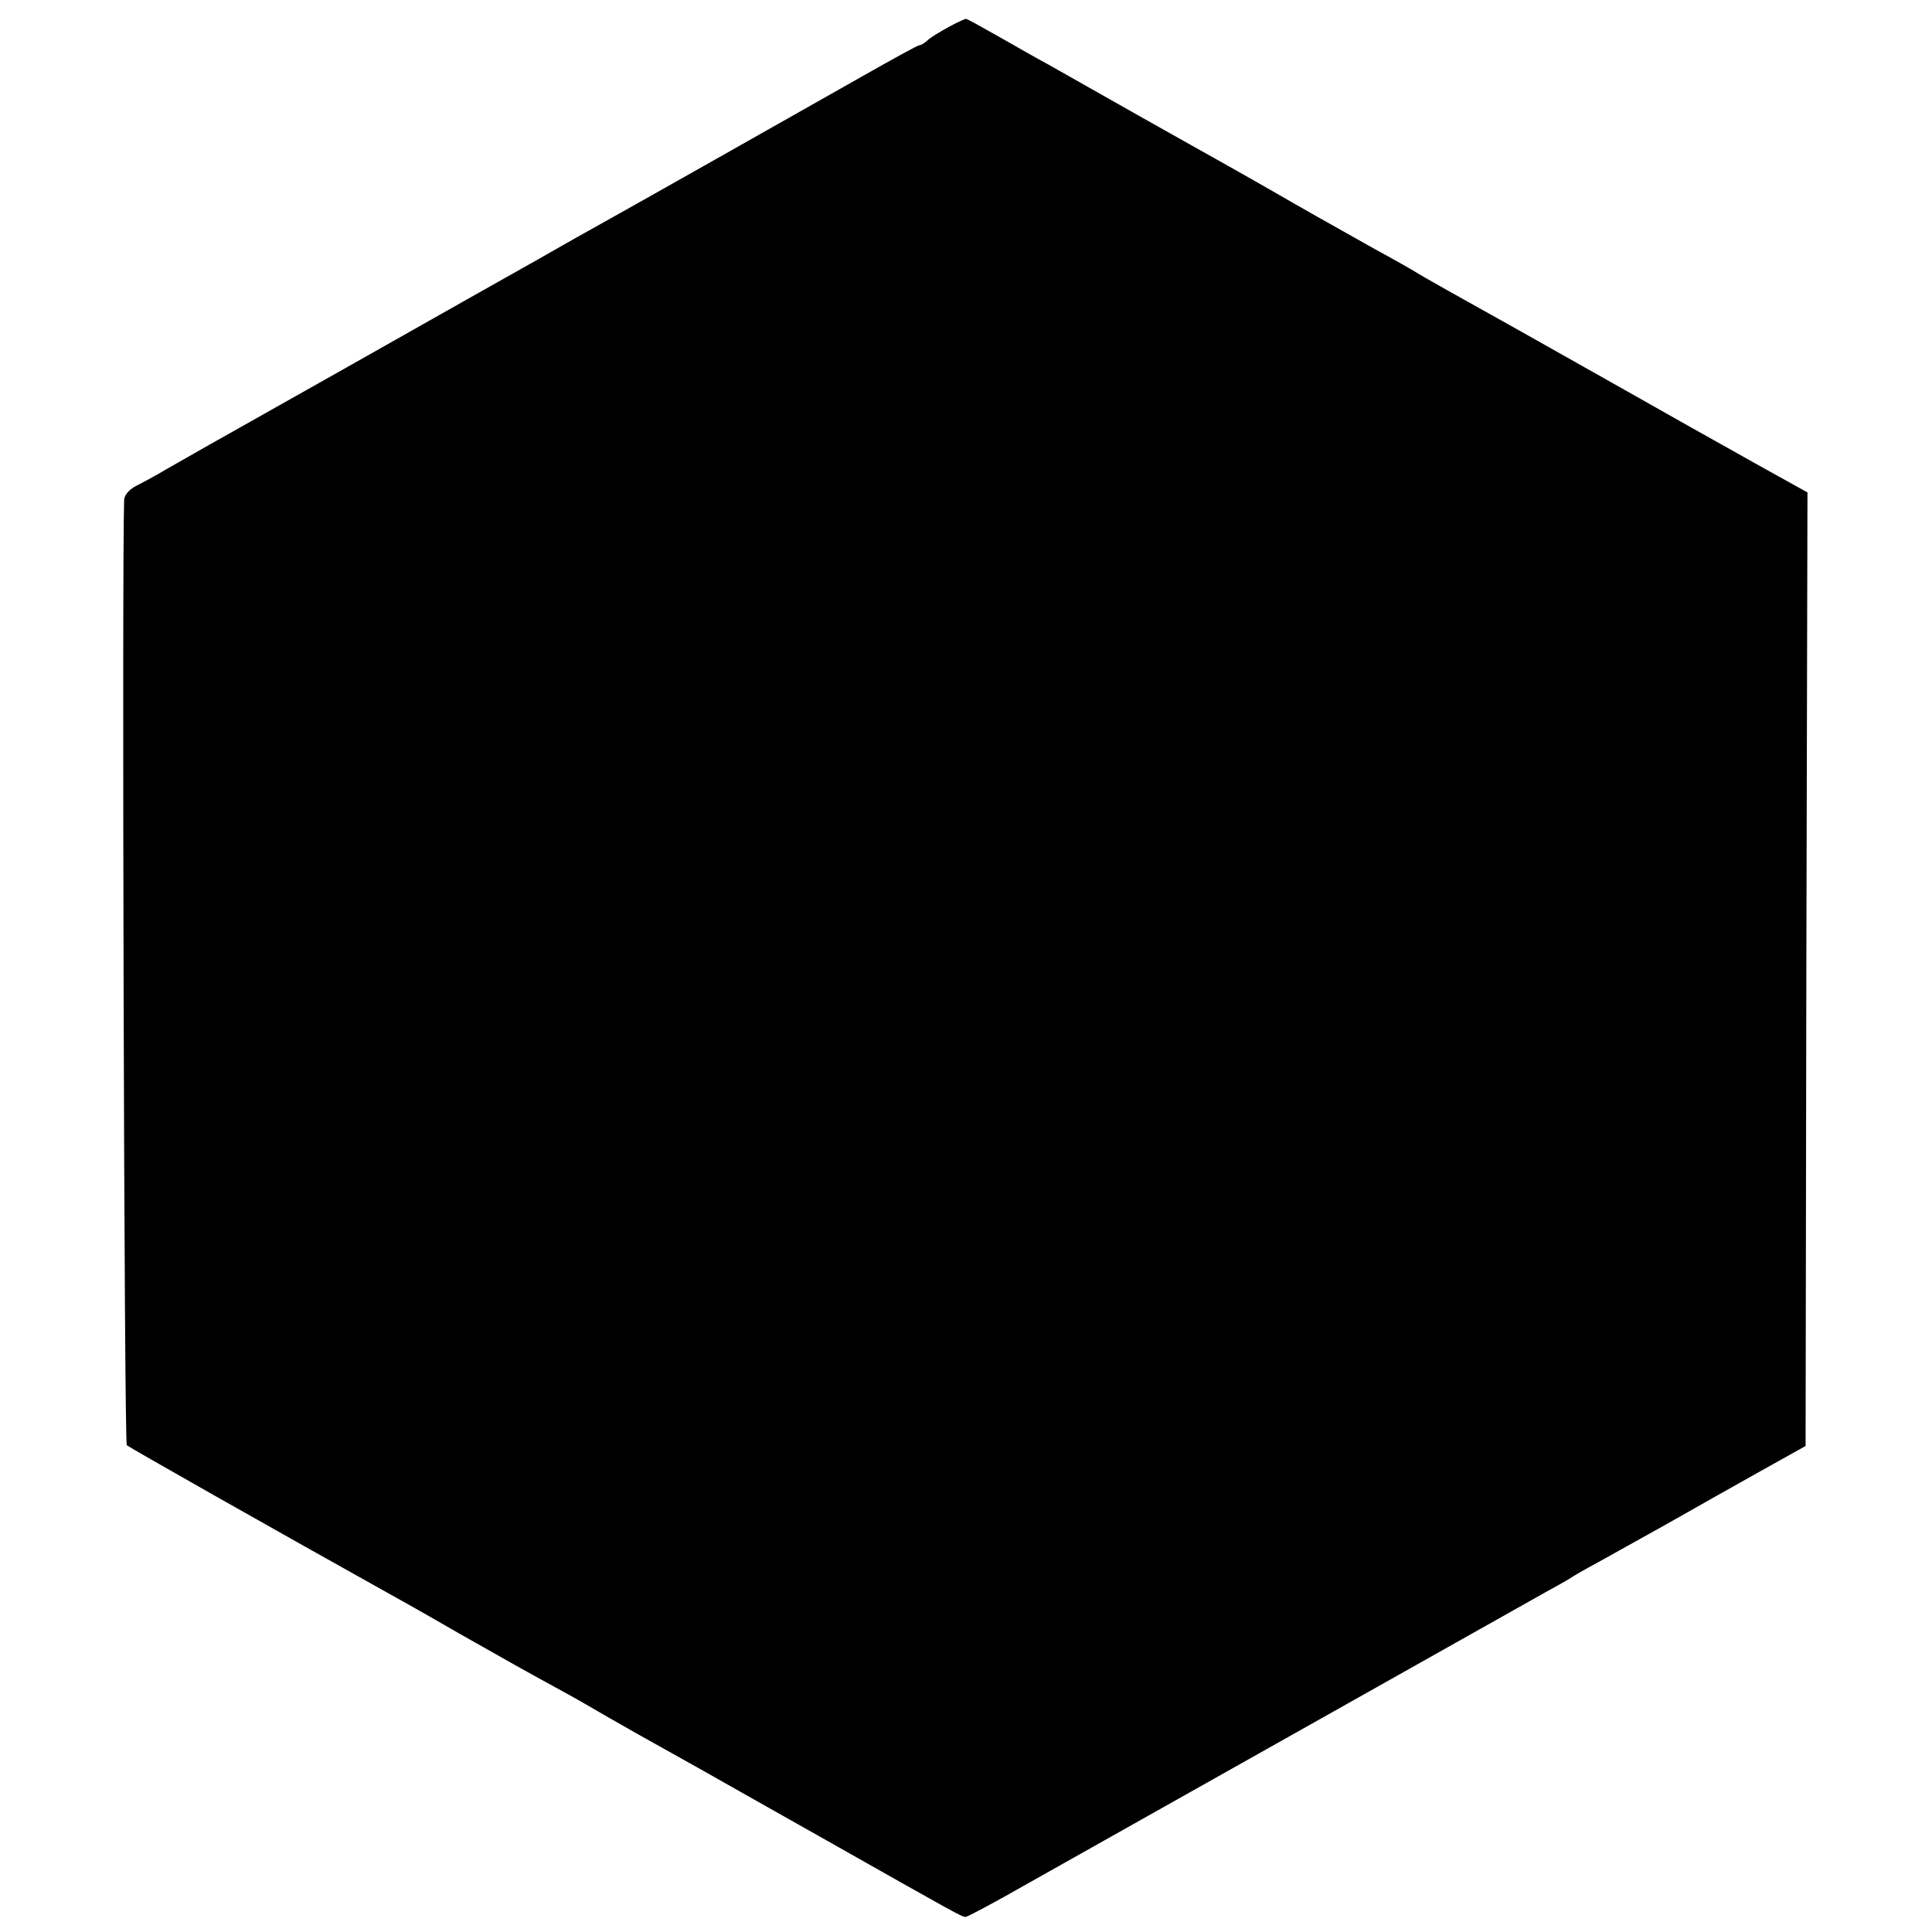 <?xml version="1.0" standalone="no"?>
<!DOCTYPE svg PUBLIC "-//W3C//DTD SVG 20010904//EN"
 "http://www.w3.org/TR/2001/REC-SVG-20010904/DTD/svg10.dtd">
<svg version="1.0" xmlns="http://www.w3.org/2000/svg"
 width="512pt" height="512pt" viewBox="0 0 512 512"
 preserveAspectRatio="xMidYMid meet">
<g transform="translate(0,512) scale(0.1,-0.1)"
fill="#000000" stroke="none">
<path d="M2515 5049 c-22 -12 -47 -27 -56 -35 -8 -8 -19 -14 -23 -14 -4 0 -73
-38 -154 -84 -173 -98 -585 -331 -657 -371 -27 -15 -115 -64 -195 -110 -80
-45 -165 -93 -190 -107 -25 -14 -180 -102 -345 -195 -165 -93 -325 -183 -355
-200 -30 -17 -75 -43 -100 -57 -25 -15 -60 -34 -78 -43 -20 -10 -32 -25 -33
-37 -6 -164 0 -2499 7 -2506 7 -6 350 -201 764 -432 25 -14 77 -44 117 -67
127 -72 171 -97 281 -157 26 -14 76 -43 112 -64 63 -36 82 -47 240 -135 41
-23 194 -110 340 -192 350 -198 359 -203 369 -203 5 0 78 39 162 87 816 459
1324 745 1374 773 33 18 65 36 70 40 6 4 35 21 65 37 30 17 114 63 185 103 72
41 184 104 250 141 l120 67 2 1264 3 1263 -72 40 c-40 22 -97 54 -127 71 -31
17 -159 89 -286 161 -126 71 -250 141 -275 155 -145 81 -267 149 -280 158 -8
5 -55 32 -105 59 -137 77 -194 109 -270 153 -38 22 -95 54 -125 71 -30 17
-136 76 -235 132 -99 56 -205 116 -235 133 -30 16 -91 51 -135 76 -44 25 -82
46 -85 46 -3 0 -23 -9 -45 -21z"/>
</g>
</svg>
